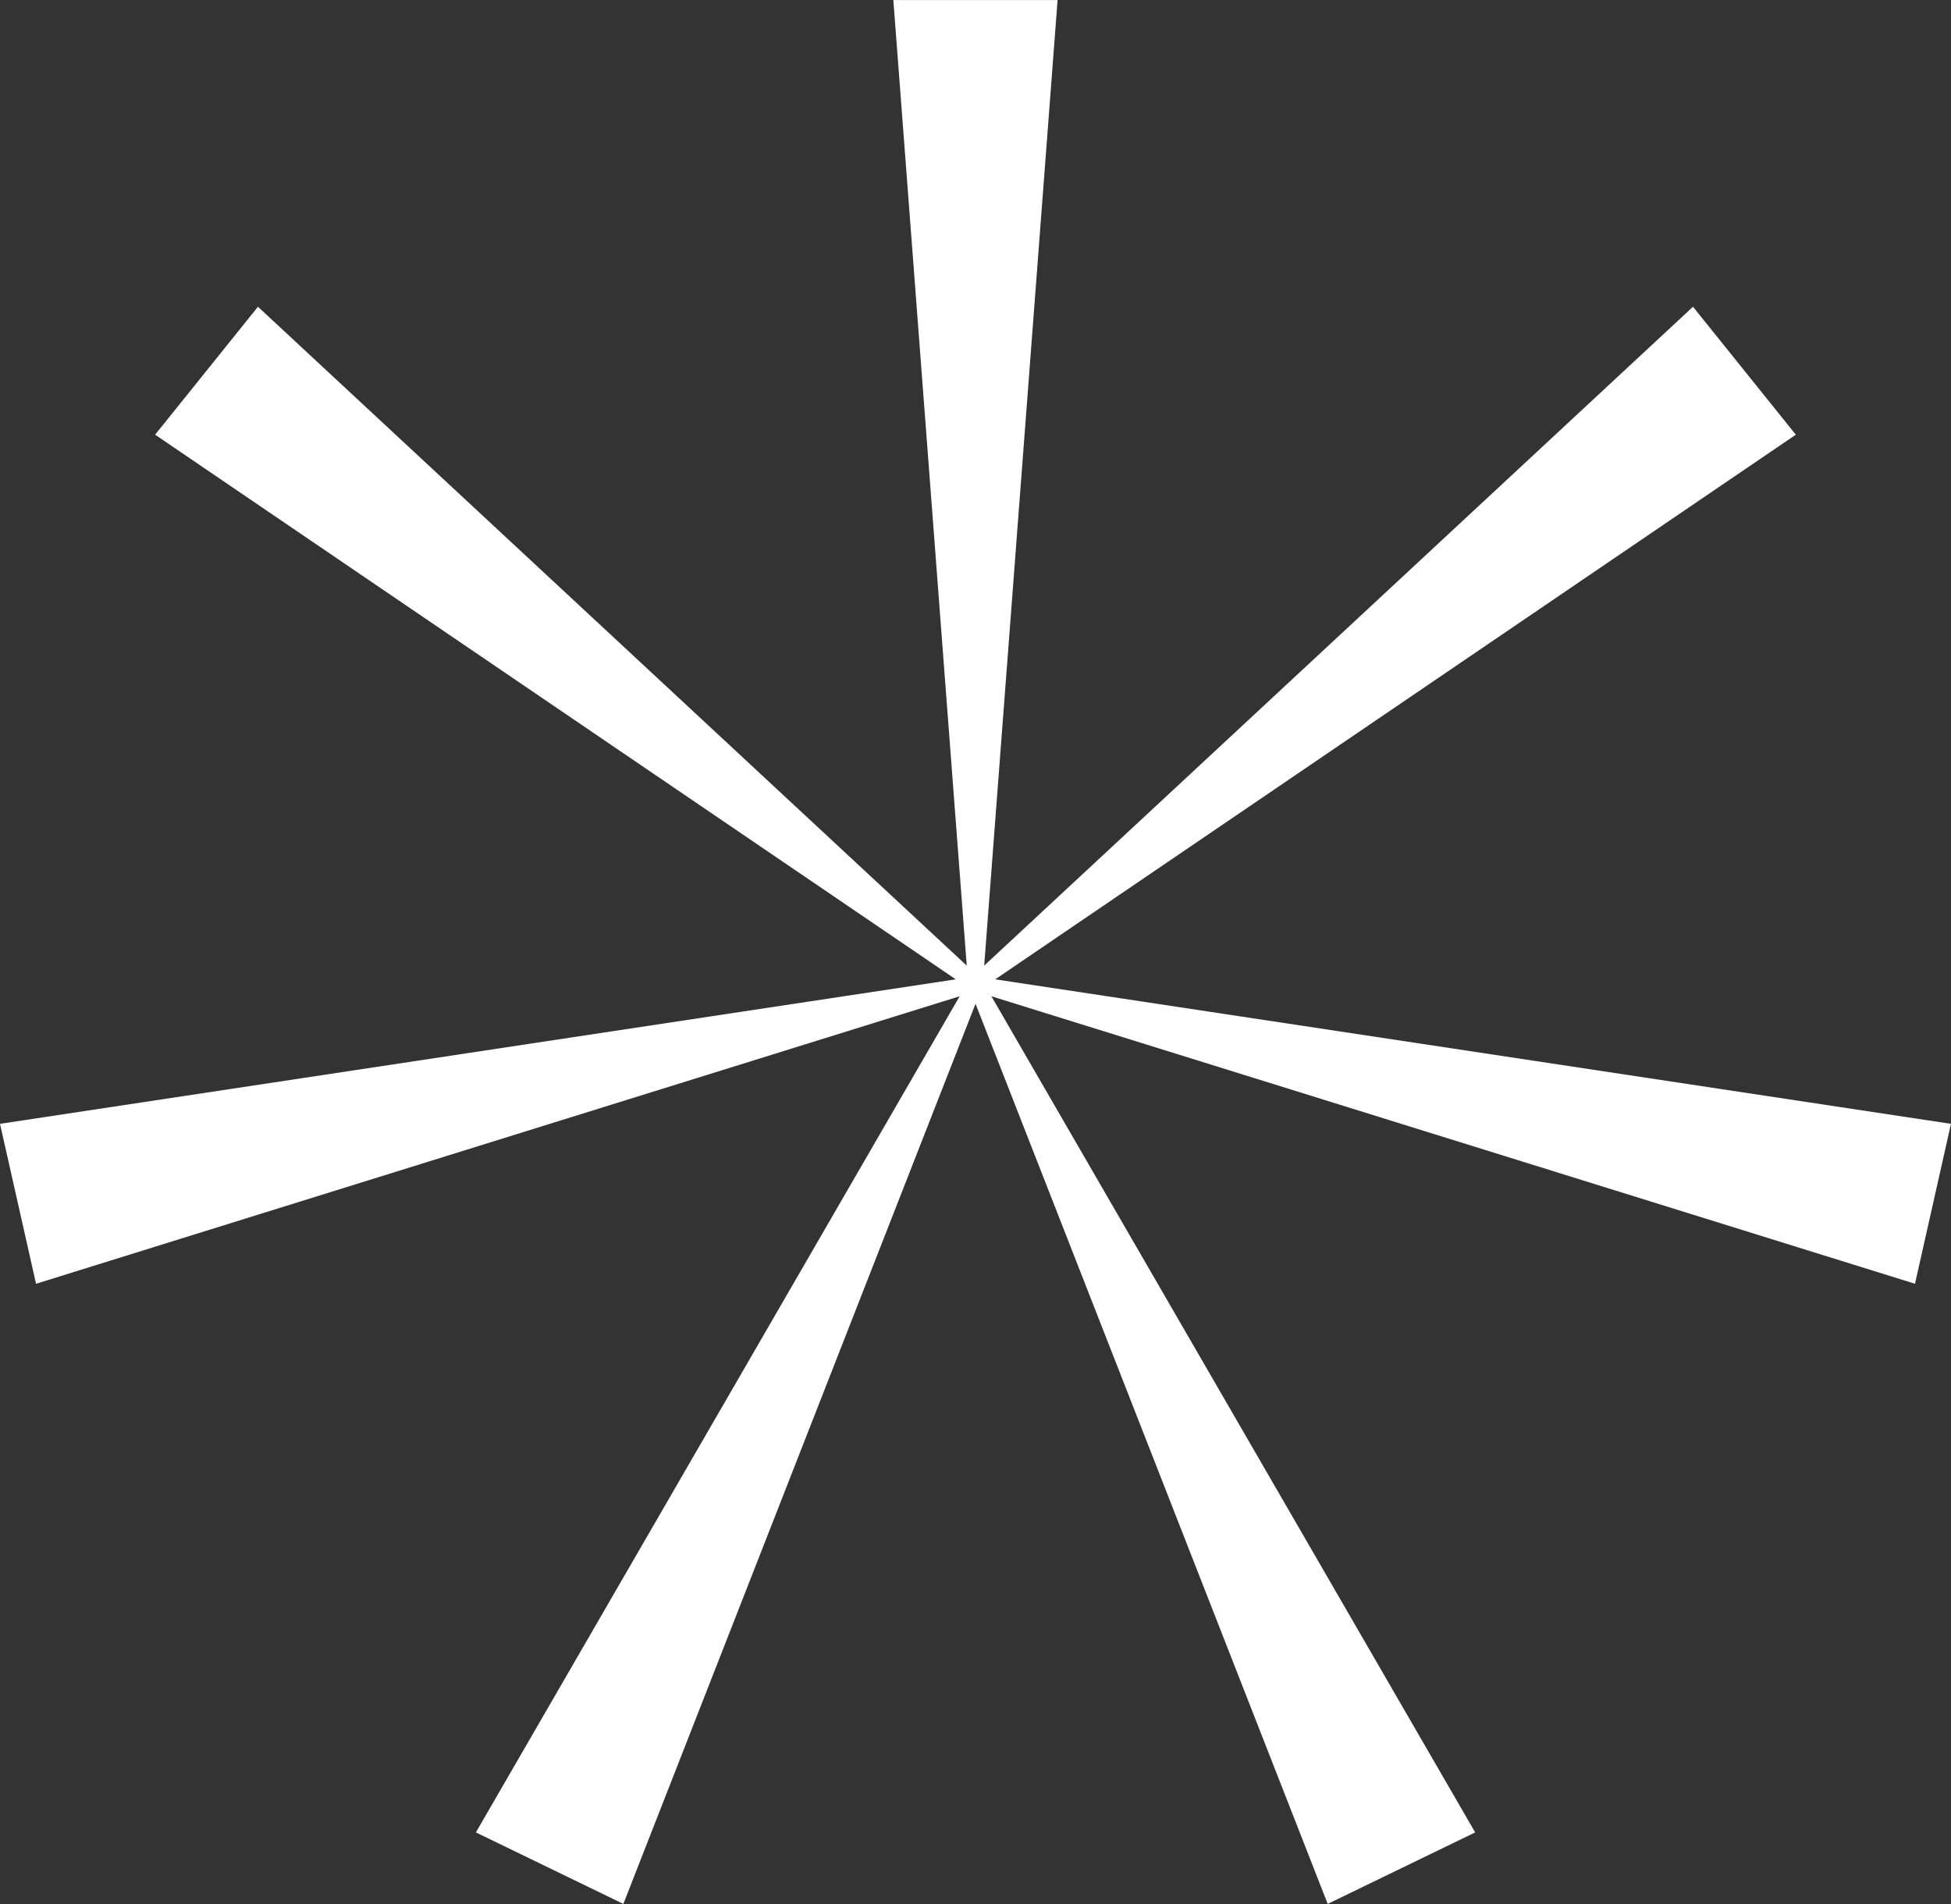 <svg xmlns="http://www.w3.org/2000/svg" width="67.088" height="65.479" viewBox="0 0 67.088 65.479"><rect x="0" y="0" width="67.088" height="65.479" fill="#333333" stroke="none"/><g id="Group_173" data-name="Group 173" transform="translate(1403.05 -67.852)"><path id="Path_203" data-name="Path 203" d="M-1337.2,112l-31.76-9.887,16.636,28.755-5.071,2.459-12.11-30.955-12.11,30.955-5.071-2.459,16.635-28.755-31.76,9.887-1.239-5.5,32.865-4.969-27.531-18.73,3.536-4.4,24.373,22.658-2.524-33.206h5.648l-2.524,33.206,24.373-22.658,3.536,4.4-27.53,18.73,32.865,4.969Z" transform="translate(0 0)" fill="#fff"></path></g></svg>